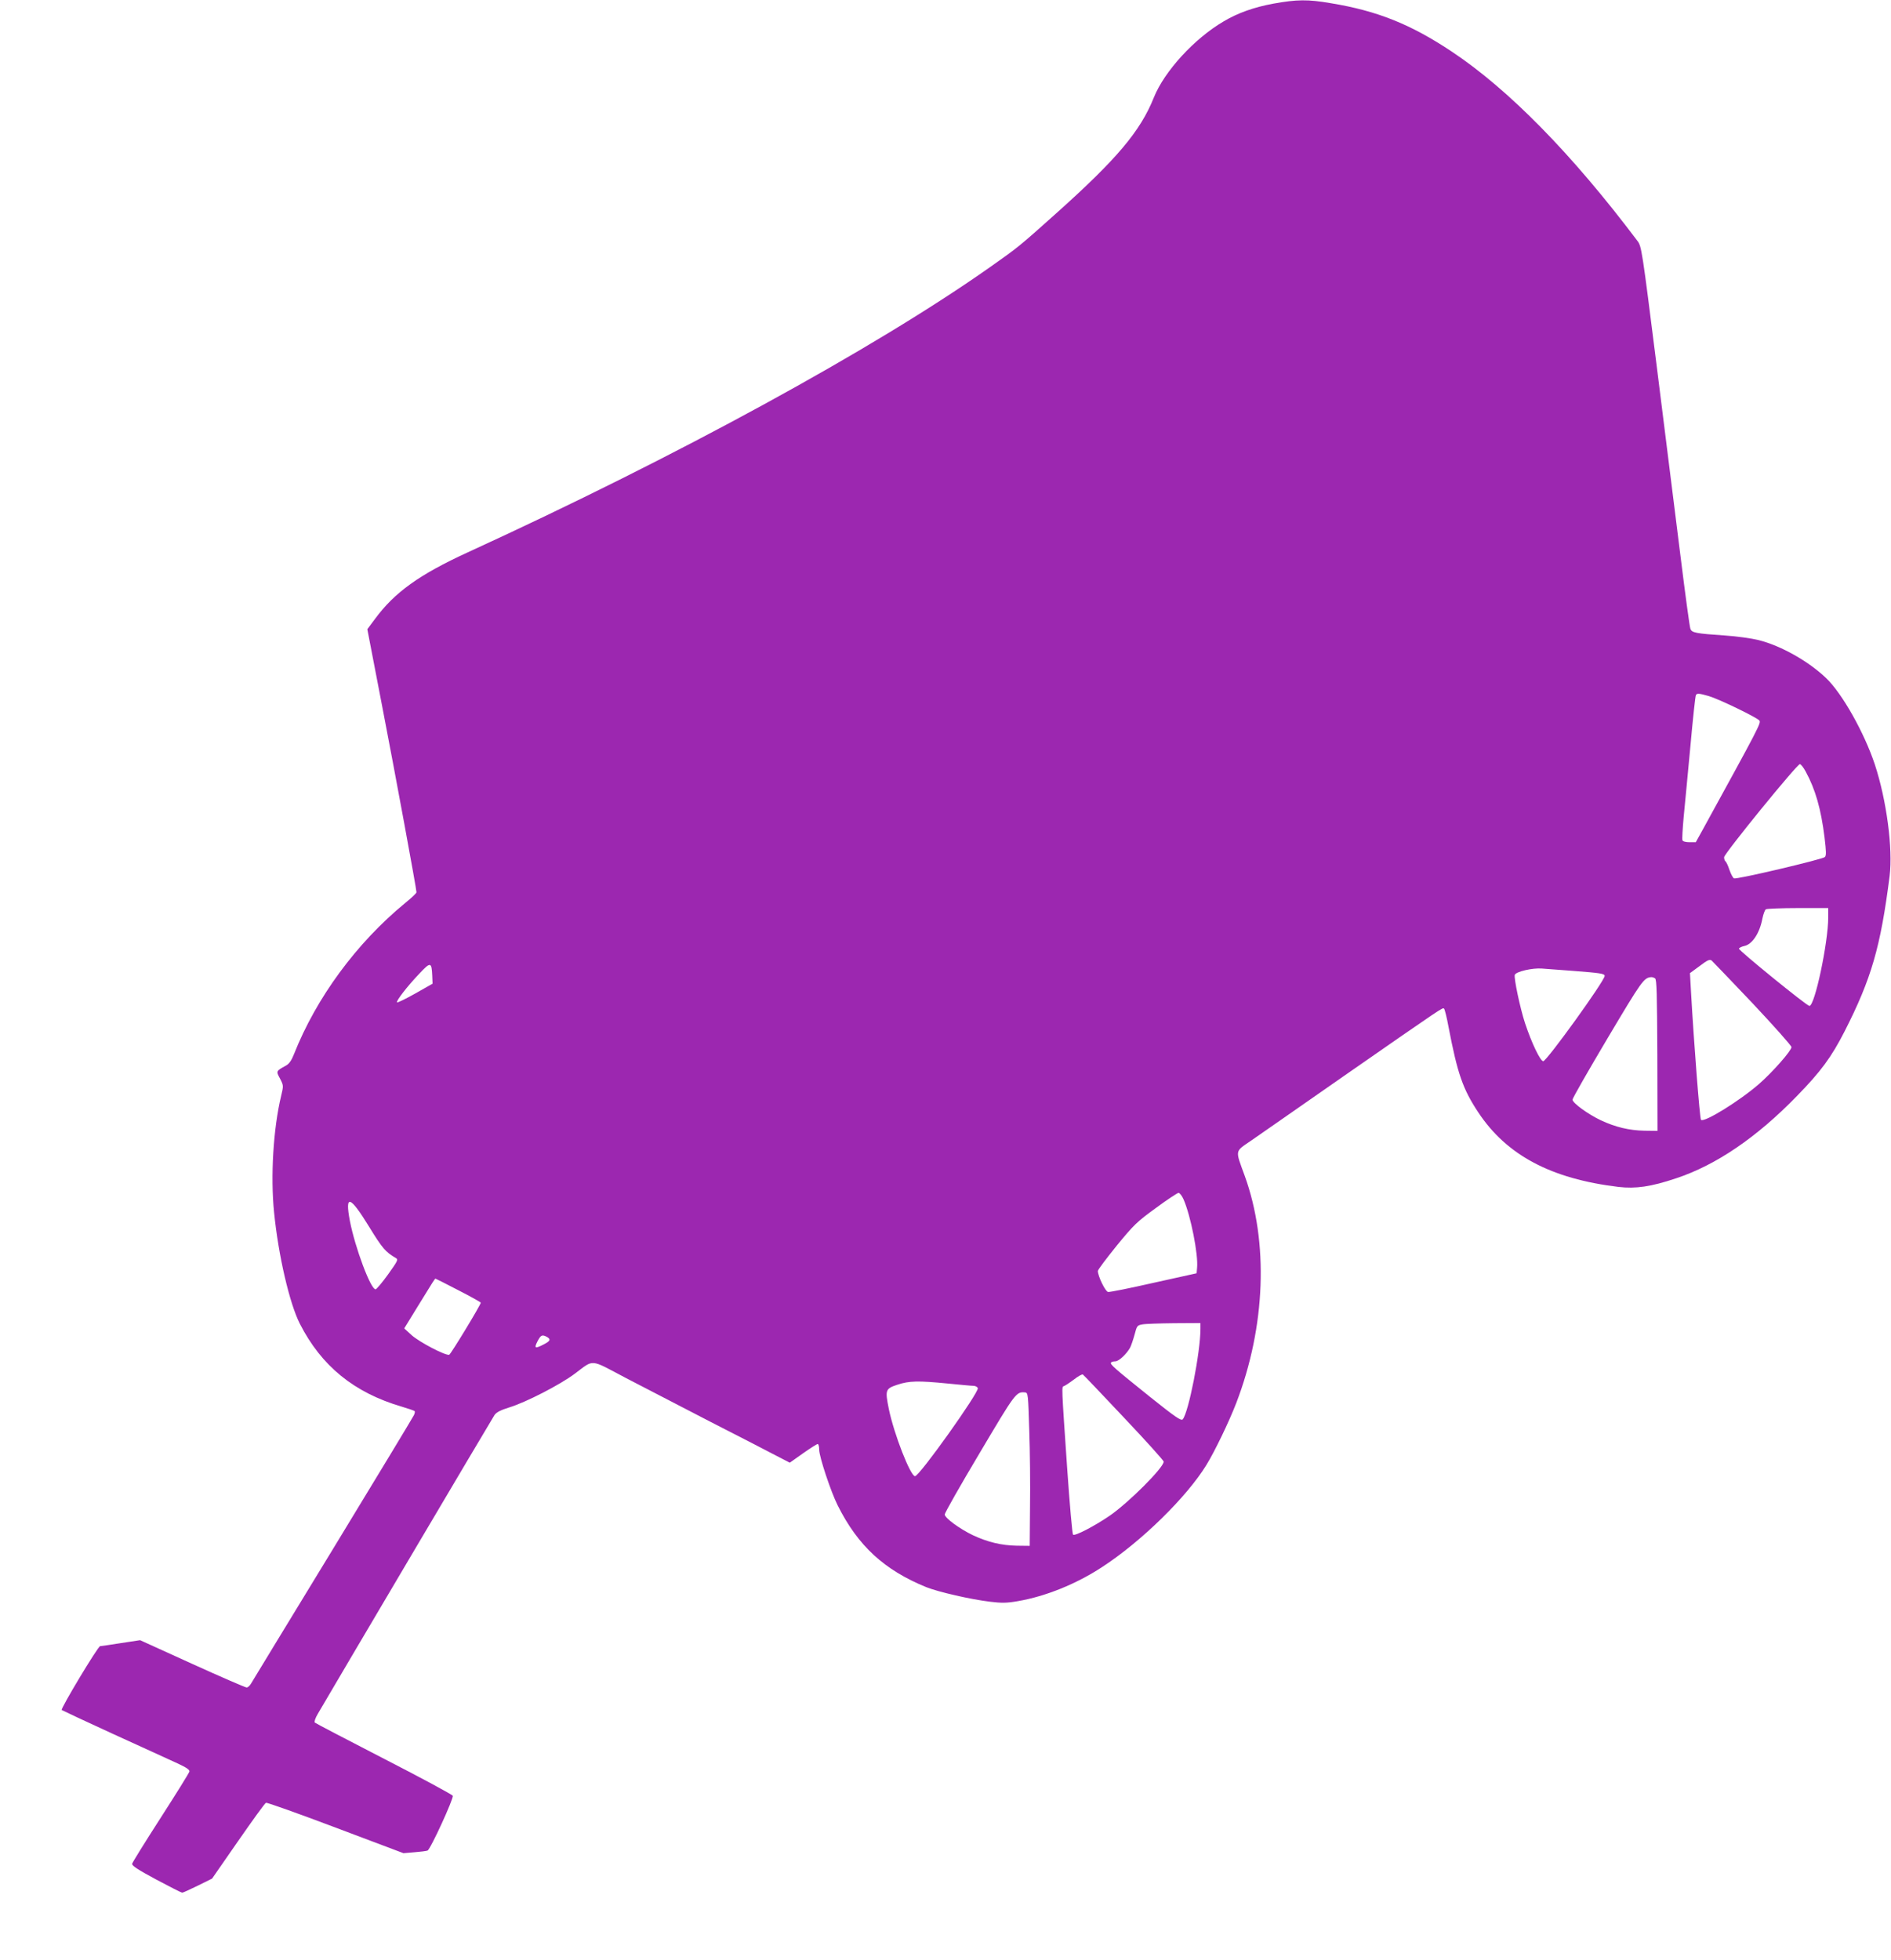 <?xml version="1.0" standalone="no"?>
<!DOCTYPE svg PUBLIC "-//W3C//DTD SVG 20010904//EN"
 "http://www.w3.org/TR/2001/REC-SVG-20010904/DTD/svg10.dtd">
<svg version="1.0" xmlns="http://www.w3.org/2000/svg"
 width="1235pt" height="1280pt" viewBox="0 0 1235 1280"
 preserveAspectRatio="xMidYMid meet">
<g transform="translate(0,1280) scale(0.1,-0.1)"
fill="#9c27b0" stroke="none">
<path d="M8315 12776 c-125 -23 -232 -61 -324 -116 -191 -112 -386 -325 -455
-496 -88 -221 -244 -405 -640 -759 -241 -216 -248 -221 -431 -350 -755 -532
-2041 -1235 -3410 -1862 -316 -145 -478 -261 -606 -435 l-50 -67 95 -493 c88
-455 226 -1203 226 -1225 0 -6 -34 -38 -75 -71 -317 -261 -579 -617 -725 -986
-16 -41 -32 -64 -53 -75 -65 -36 -65 -35 -38 -85 23 -45 23 -46 7 -113 -51
-212 -70 -524 -46 -760 28 -282 101 -595 168 -727 141 -277 355 -451 666 -542
44 -13 81 -26 84 -29 3 -3 1 -15 -5 -27 -6 -13 -243 -405 -528 -873 -285 -467
-525 -862 -534 -877 -9 -16 -22 -28 -30 -28 -8 0 -168 69 -355 154 l-341 155
-125 -19 c-69 -11 -130 -20 -136 -20 -14 0 -259 -408 -251 -417 4 -3 156 -74
339 -158 183 -83 370 -169 416 -190 61 -28 82 -43 79 -54 -2 -9 -86 -144 -187
-301 -101 -157 -185 -292 -187 -301 -3 -12 36 -38 157 -103 88 -47 165 -86
170 -86 5 0 51 21 102 46 l93 46 170 245 c94 135 175 248 182 250 7 3 211 -70
455 -162 l443 -167 71 6 c39 3 78 8 86 11 19 7 172 341 165 358 -3 7 -204 116
-448 241 -244 126 -448 232 -453 237 -5 4 3 29 19 56 104 179 1141 1933 1155
1953 13 18 41 32 96 49 108 33 332 148 429 221 127 95 94 97 331 -28 115 -60
364 -189 554 -287 190 -97 384 -197 431 -222 l87 -45 86 61 c47 33 91 61 96
61 6 0 10 -17 10 -37 0 -46 77 -277 121 -364 132 -264 304 -422 579 -534 78
-31 290 -80 417 -95 75 -9 108 -9 181 4 181 31 381 112 549 222 257 167 555
459 683 669 54 88 147 281 194 403 192 500 212 1051 55 1484 -63 173 -66 155
43 230 51 36 323 224 603 420 659 458 647 450 656 441 5 -5 18 -58 29 -118 59
-307 93 -406 195 -560 185 -279 475 -433 915 -486 113 -13 212 1 376 56 263
87 528 268 790 538 156 160 224 252 311 422 175 344 235 550 294 1015 22 178
-20 496 -97 729 -69 207 -213 463 -318 563 -115 110 -294 211 -441 248 -44 11
-143 25 -220 30 -192 13 -215 18 -225 43 -5 12 -34 227 -65 477 -31 250 -101
808 -155 1238 -97 771 -99 784 -127 820 -427 567 -840 988 -1213 1236 -266
177 -484 265 -788 315 -151 26 -222 25 -377 -3z m2846 -4522 c65 -19 311 -138
329 -159 13 -15 2 -36 -369 -712 l-46 -83 -41 0 c-24 0 -44 5 -46 13 -3 6 1
75 8 152 8 77 27 286 44 463 16 178 32 328 36 333 7 13 22 11 85 -7z m632
-493 c63 -115 100 -244 123 -430 11 -92 12 -118 2 -128 -16 -15 -574 -147
-593 -139 -7 2 -20 27 -30 55 -9 28 -21 53 -26 56 -5 4 -9 15 -9 27 0 23 476
608 495 608 6 0 24 -22 38 -49z m147 -951 c0 -165 -88 -581 -123 -579 -18 1
-462 362 -460 374 1 5 16 13 34 17 52 10 101 83 119 179 6 29 16 57 23 61 6 4
101 8 210 8 l197 0 0 -60z m-493 -563 c139 -148 253 -276 253 -285 0 -23 -121
-161 -211 -240 -127 -111 -360 -255 -380 -235 -8 8 -47 513 -65 833 l-7 125
64 47 c51 39 66 45 78 35 8 -7 128 -133 268 -280z m-8624 181 l2 -52 -113 -64
c-62 -35 -116 -61 -119 -58 -8 8 66 104 145 187 74 79 81 78 85 -13z m7447 32
c182 -14 210 -18 210 -33 0 -32 -378 -556 -401 -557 -19 0 -75 116 -119 248
-32 97 -74 296 -67 316 8 21 115 46 177 41 30 -2 120 -9 200 -15z m539 -49
c11 -7 13 -98 15 -502 l1 -494 -85 1 c-100 2 -188 23 -285 68 -84 40 -185 113
-185 135 0 9 103 189 229 401 226 380 237 395 286 399 6 0 16 -3 24 -8z
m-3079 -1444 c46 -105 97 -360 88 -447 l-3 -35 -280 -62 c-154 -35 -288 -62
-298 -60 -18 2 -67 104 -67 137 0 8 56 82 123 165 112 137 133 157 257 247 73
54 140 98 147 98 8 0 23 -20 33 -43z m-5320 -177 c89 -145 106 -164 176 -206
16 -9 11 -19 -52 -107 -38 -53 -75 -96 -81 -97 -32 -1 -134 272 -168 447 -33
176 0 166 125 -37z m584 -416 c80 -41 146 -78 146 -81 0 -14 -195 -335 -206
-340 -22 -8 -195 82 -247 129 l-47 43 86 140 c105 171 114 185 118 185 2 0 69
-34 150 -76z m4846 -252 c0 -153 -78 -549 -116 -591 -10 -11 -46 13 -216 149
-234 188 -259 210 -252 222 3 4 15 8 28 8 23 0 74 48 97 90 7 14 20 52 29 85
15 57 17 60 50 66 19 4 113 7 208 8 l172 1 0 -38z m-4269 -52 c28 -16 24 -27
-21 -50 -56 -29 -63 -25 -40 20 22 42 30 46 61 30z m3769 -527 c143 -151 260
-281 260 -288 0 -39 -227 -266 -351 -352 -102 -70 -230 -136 -241 -125 -5 5
-22 198 -38 428 -38 551 -37 537 -22 542 7 2 36 21 64 42 28 22 55 37 60 34 5
-3 125 -129 268 -281z m-1150 222 c80 -8 155 -15 168 -15 12 0 25 -7 28 -15
10 -25 -381 -575 -410 -575 -30 0 -137 274 -171 438 -25 125 -23 133 55 159
78 26 136 27 330 8z m532 -305 c5 -135 7 -360 5 -500 l-2 -255 -85 1 c-100 2
-188 23 -285 68 -86 41 -185 113 -185 136 0 10 102 190 228 401 235 396 238
401 297 396 19 -2 20 -12 27 -247z"/>
</g>
</svg>

